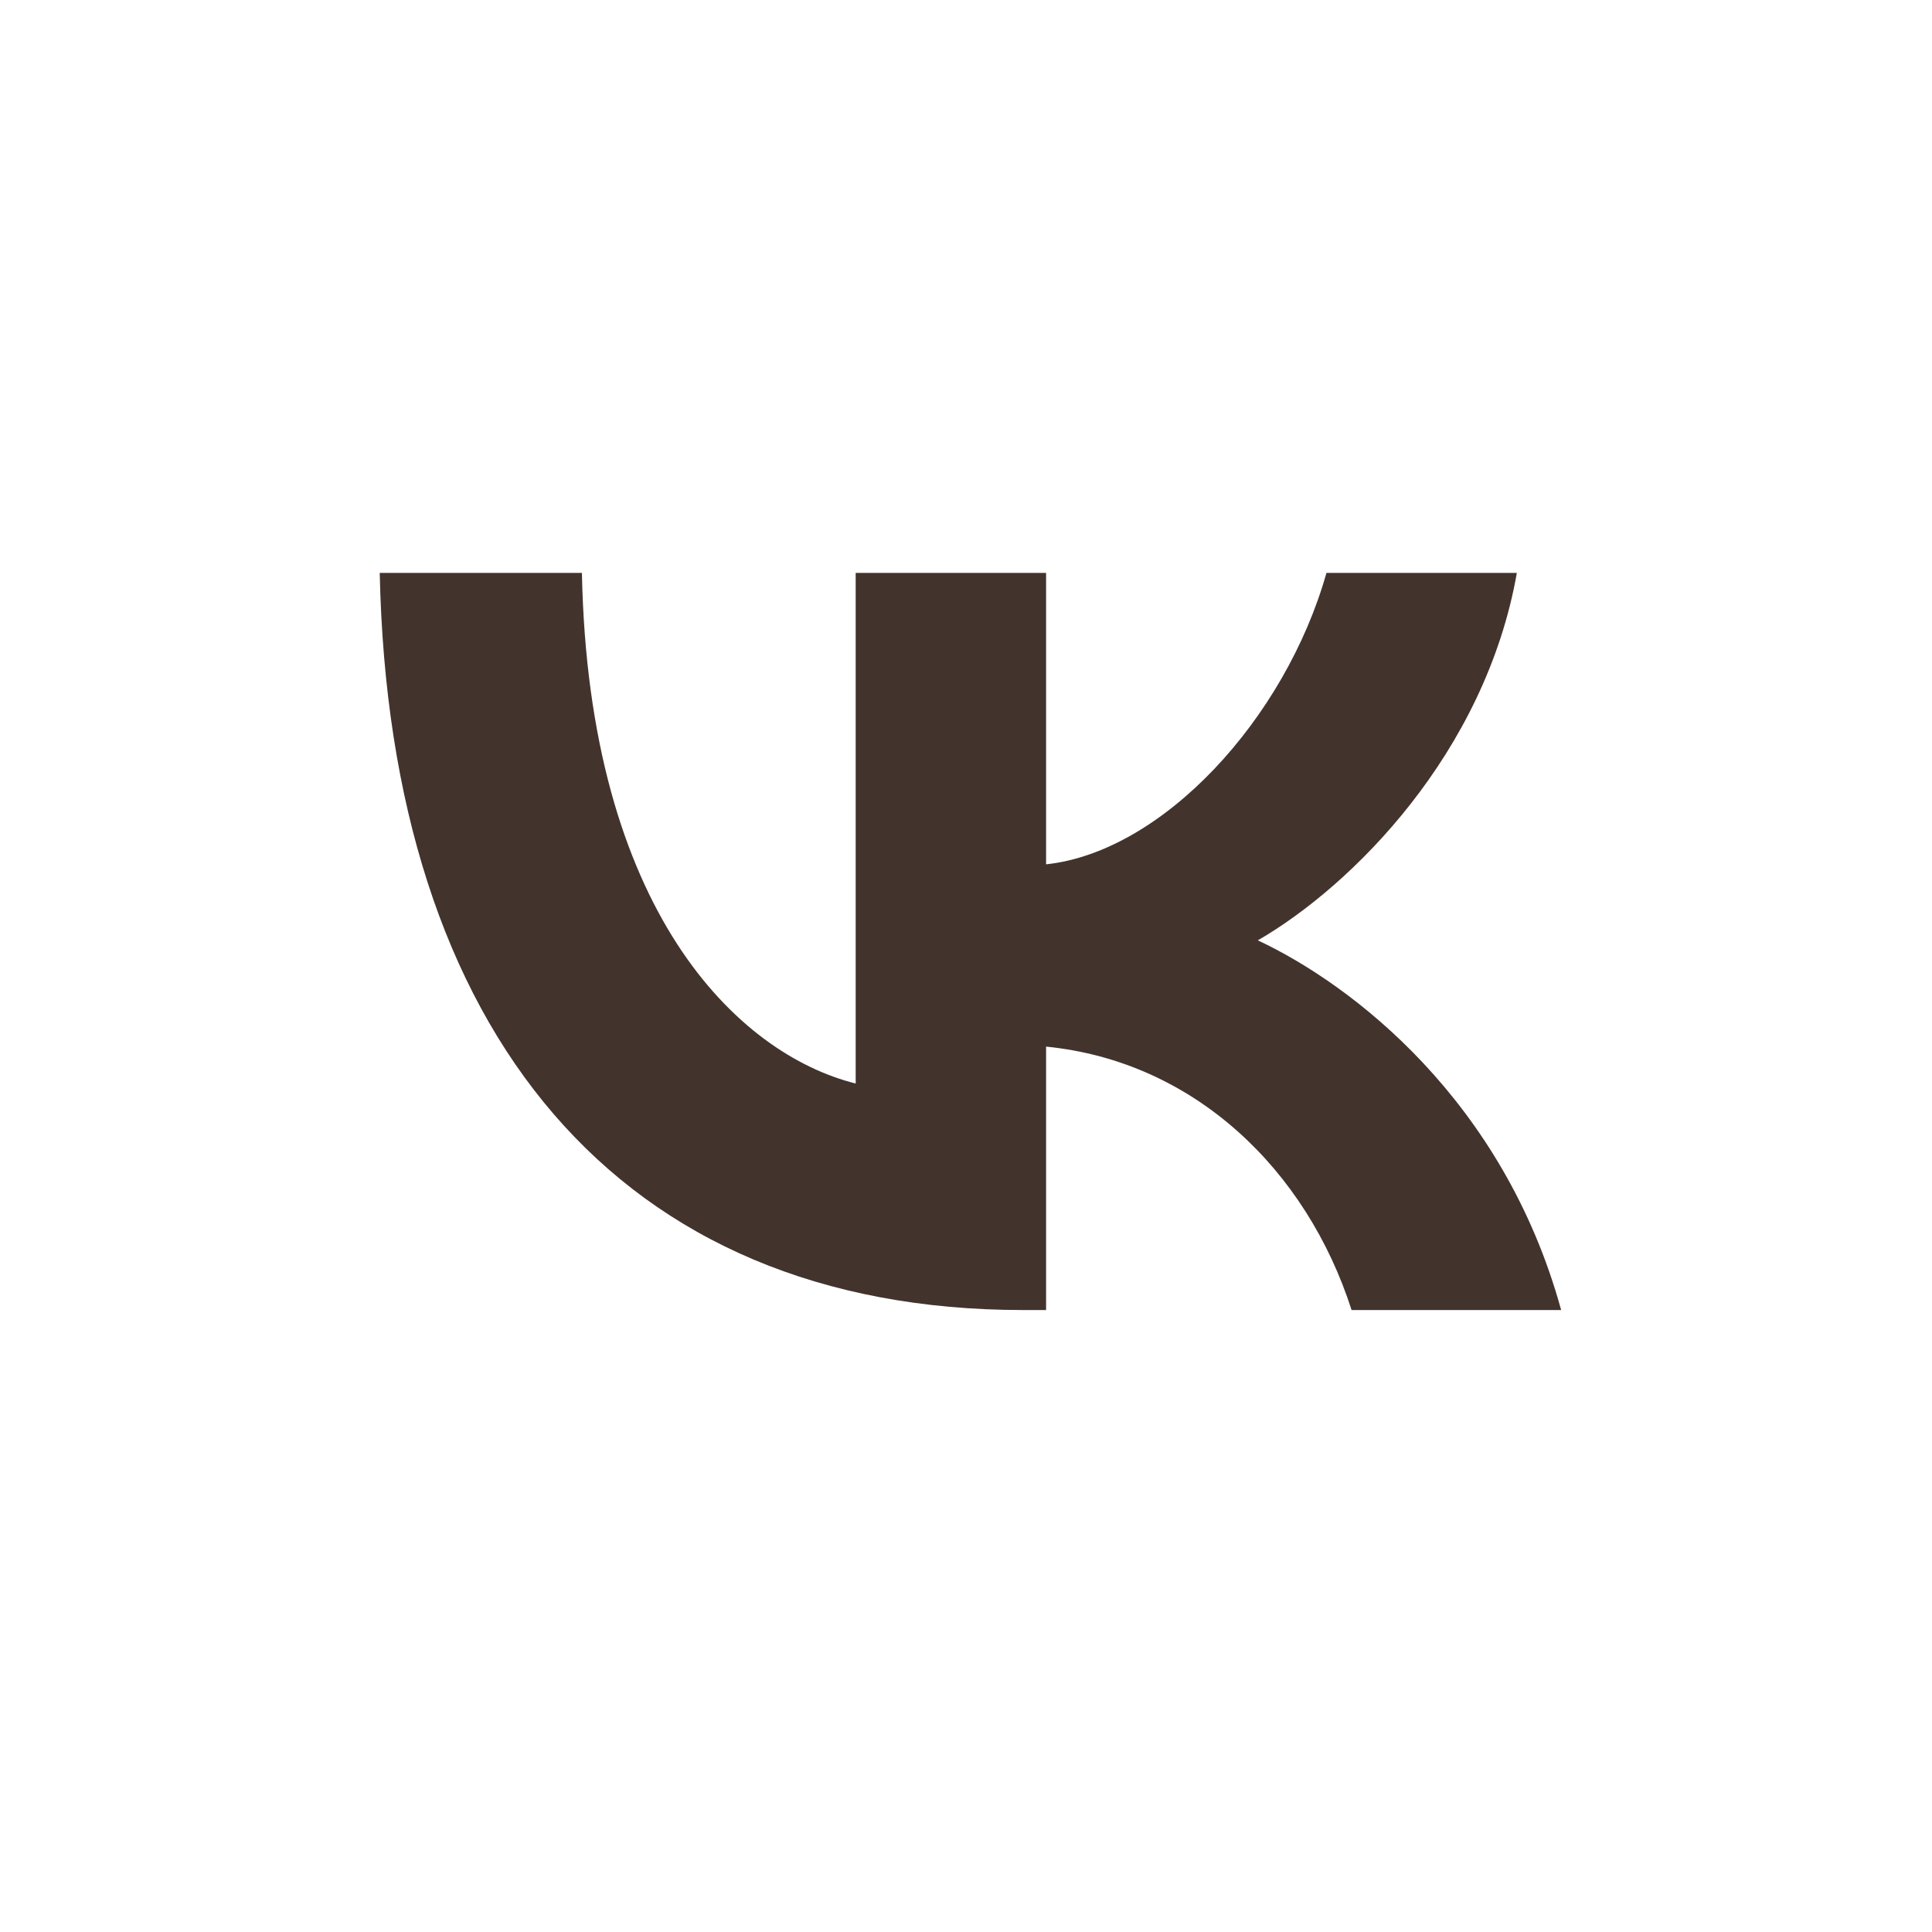 <?xml version="1.0" encoding="UTF-8"?> <svg xmlns="http://www.w3.org/2000/svg" width="40" height="40" viewBox="0 0 40 40" fill="none"><path d="M21.184 27.123C12.827 27.123 8.061 21.394 7.862 11.861H12.048C12.186 18.858 15.272 21.822 17.716 22.433V11.861H21.658V17.895C24.072 17.636 26.608 14.886 27.463 11.861H31.405C30.748 15.588 27.998 18.338 26.042 19.469C27.998 20.385 31.13 22.784 32.322 27.123H27.983C27.051 24.22 24.729 21.974 21.658 21.669V27.123H21.184Z" fill="#42342D"></path></svg> 